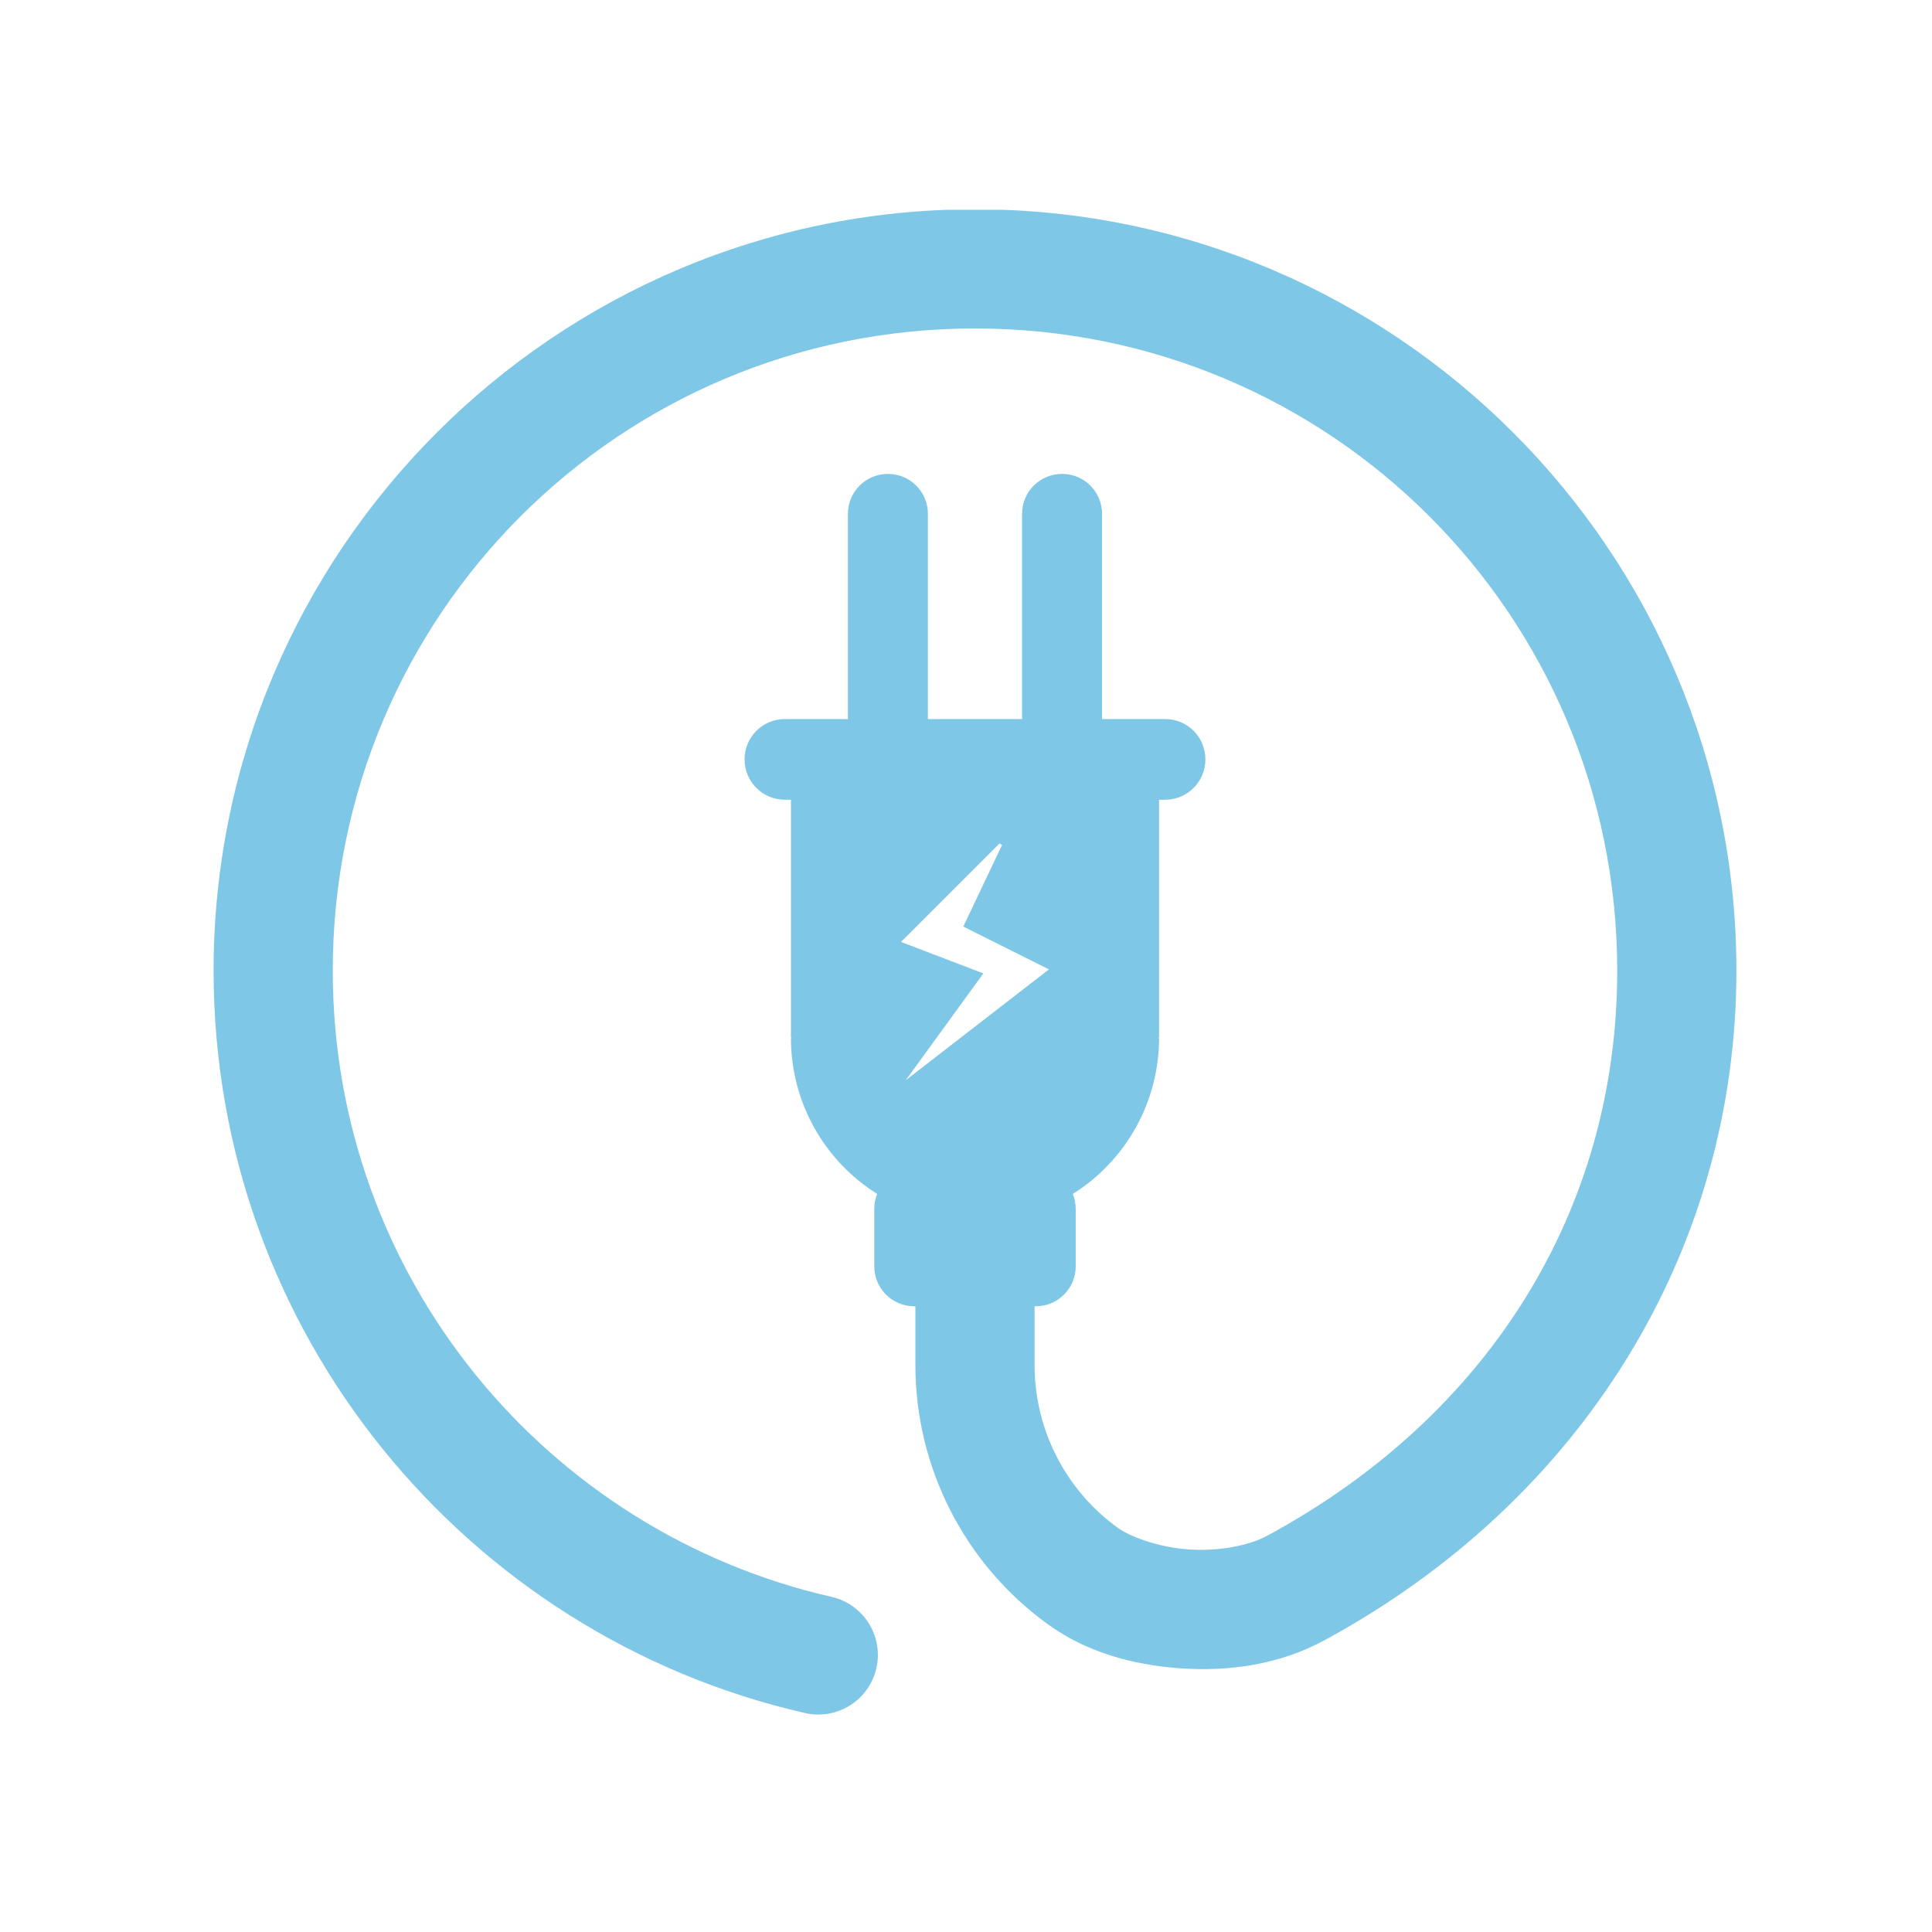 <svg xmlns="http://www.w3.org/2000/svg" xmlns:xlink="http://www.w3.org/1999/xlink" width="500" zoomAndPan="magnify" viewBox="0 0 375 375" height="500" preserveAspectRatio="xMidYMid meet" version="1.2"><defs><clipPath id="d32bc89e8b"><path d="M 41.336 40.715 L 337.586 40.715 L 337.586 333 L 41.336 333 Z M 41.336 40.715 "/></clipPath></defs><g id="0fcdbd48a6"><g clip-rule="nonzero" clip-path="url(#d32bc89e8b)"><path style=" stroke:none;fill-rule:nonzero;fill:#7fc7e6;fill-opacity:1;" d="M 189.242 40.621 C 107.758 40.621 41.457 106.922 41.457 188.406 C 41.457 258.566 90.488 317.5 156.258 332.5 C 157 332.668 157.75 332.766 158.508 332.785 C 159.266 332.805 160.02 332.754 160.77 332.625 C 161.52 332.5 162.246 332.301 162.957 332.027 C 163.668 331.758 164.344 331.422 164.984 331.016 C 165.629 330.613 166.227 330.148 166.777 329.629 C 167.328 329.105 167.824 328.535 168.266 327.914 C 168.703 327.297 169.078 326.641 169.387 325.945 C 169.699 325.254 169.938 324.539 170.105 323.797 C 170.273 323.055 170.371 322.305 170.391 321.547 C 170.414 320.789 170.359 320.035 170.23 319.285 C 170.105 318.535 169.906 317.809 169.633 317.098 C 169.363 316.387 169.023 315.711 168.621 315.066 C 168.215 314.426 167.754 313.828 167.23 313.277 C 166.707 312.723 166.137 312.23 165.52 311.789 C 164.898 311.352 164.242 310.977 163.547 310.664 C 162.855 310.355 162.137 310.117 161.398 309.949 C 105.984 297.309 64.59 247.805 64.59 188.406 C 64.59 119.426 120.262 63.754 189.242 63.754 C 258.227 63.754 313.902 119.426 313.902 188.406 C 313.902 234.777 289.102 274.73 246.016 298.059 C 242.316 300.062 236.414 301.152 230.656 300.738 C 224.902 300.328 219.414 298.316 216.969 296.551 C 206.812 289.215 200.809 277.477 200.809 264.945 L 200.809 253.547 L 201.031 253.547 C 205.332 253.547 208.793 250.086 208.793 245.785 L 208.793 234.645 C 208.793 233.617 208.594 232.637 208.23 231.742 C 209.508 230.941 210.727 230.066 211.891 229.113 C 213.051 228.16 214.152 227.137 215.184 226.043 C 216.219 224.953 217.18 223.797 218.07 222.586 C 218.957 221.371 219.766 220.105 220.496 218.789 C 221.227 217.477 221.867 216.117 222.426 214.723 C 222.984 213.324 223.453 211.898 223.828 210.441 C 224.207 208.984 224.492 207.512 224.68 206.02 C 224.871 204.527 224.969 203.027 224.973 201.523 L 224.711 201.523 C 224.855 201.523 224.973 201.41 224.973 201.266 L 224.973 155.23 L 226.133 155.23 C 230.473 155.23 233.965 151.738 233.965 147.398 C 233.965 143.059 230.473 139.566 226.133 139.566 L 213.91 139.566 L 213.91 99.746 C 213.91 95.445 210.445 91.984 206.148 91.984 C 201.848 91.984 198.383 95.445 198.383 99.746 L 198.383 139.566 L 180.105 139.566 L 180.105 99.746 C 180.105 95.445 176.645 91.984 172.344 91.984 C 168.043 91.984 164.582 95.445 164.582 99.746 L 164.582 139.566 L 152.355 139.566 C 148.016 139.566 144.523 143.059 144.523 147.398 C 144.523 151.738 148.016 155.23 152.355 155.23 L 153.52 155.23 L 153.52 201.266 C 153.52 201.406 153.637 201.523 153.777 201.523 L 153.52 201.523 C 153.52 203.027 153.617 204.527 153.809 206.02 C 154 207.512 154.285 208.984 154.66 210.441 C 155.039 211.898 155.504 213.324 156.062 214.723 C 156.621 216.117 157.266 217.477 157.992 218.789 C 158.723 220.105 159.531 221.371 160.418 222.586 C 161.309 223.797 162.27 224.953 163.305 226.043 C 164.34 227.137 165.438 228.16 166.602 229.113 C 167.766 230.066 168.984 230.941 170.258 231.742 C 169.898 232.637 169.695 233.617 169.695 234.645 L 169.695 245.785 C 169.695 250.086 173.16 253.547 177.457 253.547 L 177.676 253.547 L 177.676 264.945 C 177.676 284.883 187.266 303.629 203.426 315.297 C 210.777 320.609 219.684 323.145 229.008 323.812 C 238.332 324.48 248.188 323.188 257.027 318.402 C 306.719 291.5 337.035 243.18 337.035 188.406 C 337.035 106.922 270.727 40.621 189.242 40.621 Z M 193.988 163.73 L 194.508 163.988 L 186.973 179.844 L 203.602 188.156 L 175.797 209.68 L 190.871 188.938 L 174.887 182.832 Z M 193.988 163.73 "/></g></g></svg>
